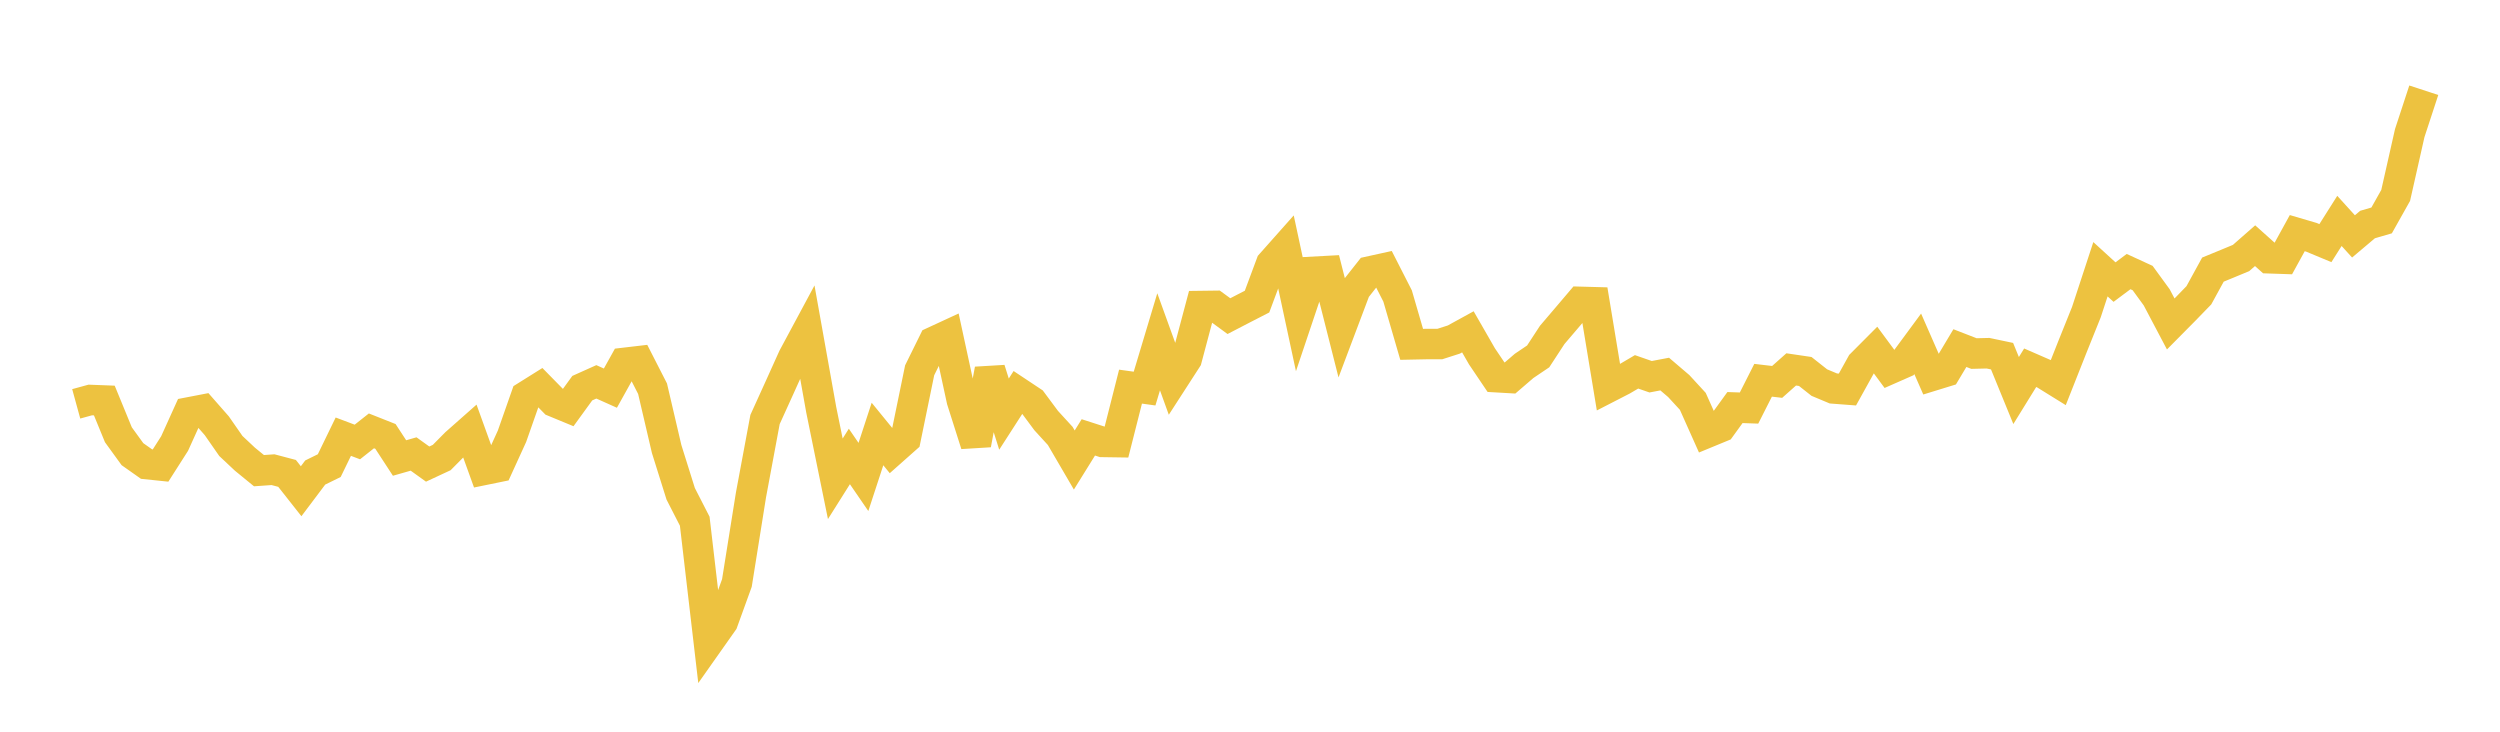 <svg width="164" height="48" xmlns="http://www.w3.org/2000/svg" xmlns:xlink="http://www.w3.org/1999/xlink"><path fill="none" stroke="rgb(237,194,64)" stroke-width="2" d="M5,26.492L5.922,26.239L6.844,26.274L7.766,28.52L8.689,29.793L9.611,30.443L10.533,30.539L11.455,29.094L12.377,27.057L13.299,26.879L14.222,27.93L15.144,29.256L16.066,30.122L16.988,30.876L17.91,30.811L18.832,31.055L19.754,32.225L20.677,30.998L21.599,30.545L22.521,28.646L23.443,28.994L24.365,28.265L25.287,28.63L26.21,30.045L27.132,29.782L28.054,30.444L28.976,30.015L29.898,29.083L30.82,28.268L31.743,30.827L32.665,30.638L33.587,28.619L34.509,25.992L35.431,25.415L36.353,26.354L37.275,26.735L38.198,25.463L39.12,25.049L40.042,25.462L40.964,23.804L41.886,23.696L42.808,25.5L43.731,29.453L44.653,32.393L45.575,34.192L46.497,42.095L47.419,40.788L48.341,38.243L49.263,32.473L50.186,27.52L51.108,25.49L52.03,23.447L52.952,21.73L53.874,26.886L54.796,31.409L55.719,29.944L56.641,31.288L57.563,28.47L58.485,29.601L59.407,28.783L60.329,24.292L61.251,22.423L62.174,21.996L63.096,26.256L64.018,29.157L64.94,24.236L65.862,27.166L66.784,25.734L67.707,26.347L68.629,27.589L69.551,28.597L70.473,30.177L71.395,28.692L72.317,28.989L73.24,29.003L74.162,25.363L75.084,25.491L76.006,22.421L76.928,24.971L77.85,23.544L78.772,20.076L79.695,20.064L80.617,20.738L81.539,20.26L82.461,19.786L83.383,17.309L84.305,16.271L85.228,20.576L86.15,17.831L87.072,17.781L87.994,21.425L88.916,18.979L89.838,17.811L90.76,17.608L91.683,19.418L92.605,22.589L93.527,22.57L94.449,22.57L95.371,22.274L96.293,21.768L97.216,23.375L98.138,24.742L99.06,24.795L99.982,24.002L100.904,23.38L101.826,21.969L102.749,20.887L103.671,19.802L104.593,19.827L105.515,25.409L106.437,24.935L107.359,24.393L108.281,24.714L109.204,24.539L110.126,25.326L111.048,26.328L111.97,28.39L112.892,28.01L113.814,26.736L114.737,26.768L115.659,24.945L116.581,25.053L117.503,24.233L118.425,24.369L119.347,25.097L120.269,25.483L121.192,25.553L122.114,23.89L123.036,22.964L123.958,24.213L124.88,23.807L125.802,22.556L126.725,24.661L127.647,24.377L128.569,22.835L129.491,23.193L130.413,23.171L131.335,23.365L132.257,25.619L133.18,24.124L134.102,24.526L135.024,25.097L135.946,22.766L136.868,20.472L137.79,17.662L138.713,18.505L139.635,17.816L140.557,18.24L141.479,19.505L142.401,21.252L143.323,20.321L144.246,19.37L145.168,17.687L146.09,17.308L147.012,16.926L147.934,16.117L148.856,16.942L149.778,16.973L150.701,15.294L151.623,15.565L152.545,15.949L153.467,14.492L154.389,15.507L155.311,14.729L156.234,14.46L157.156,12.819L158.078,8.732L159,5.92"></path></svg>